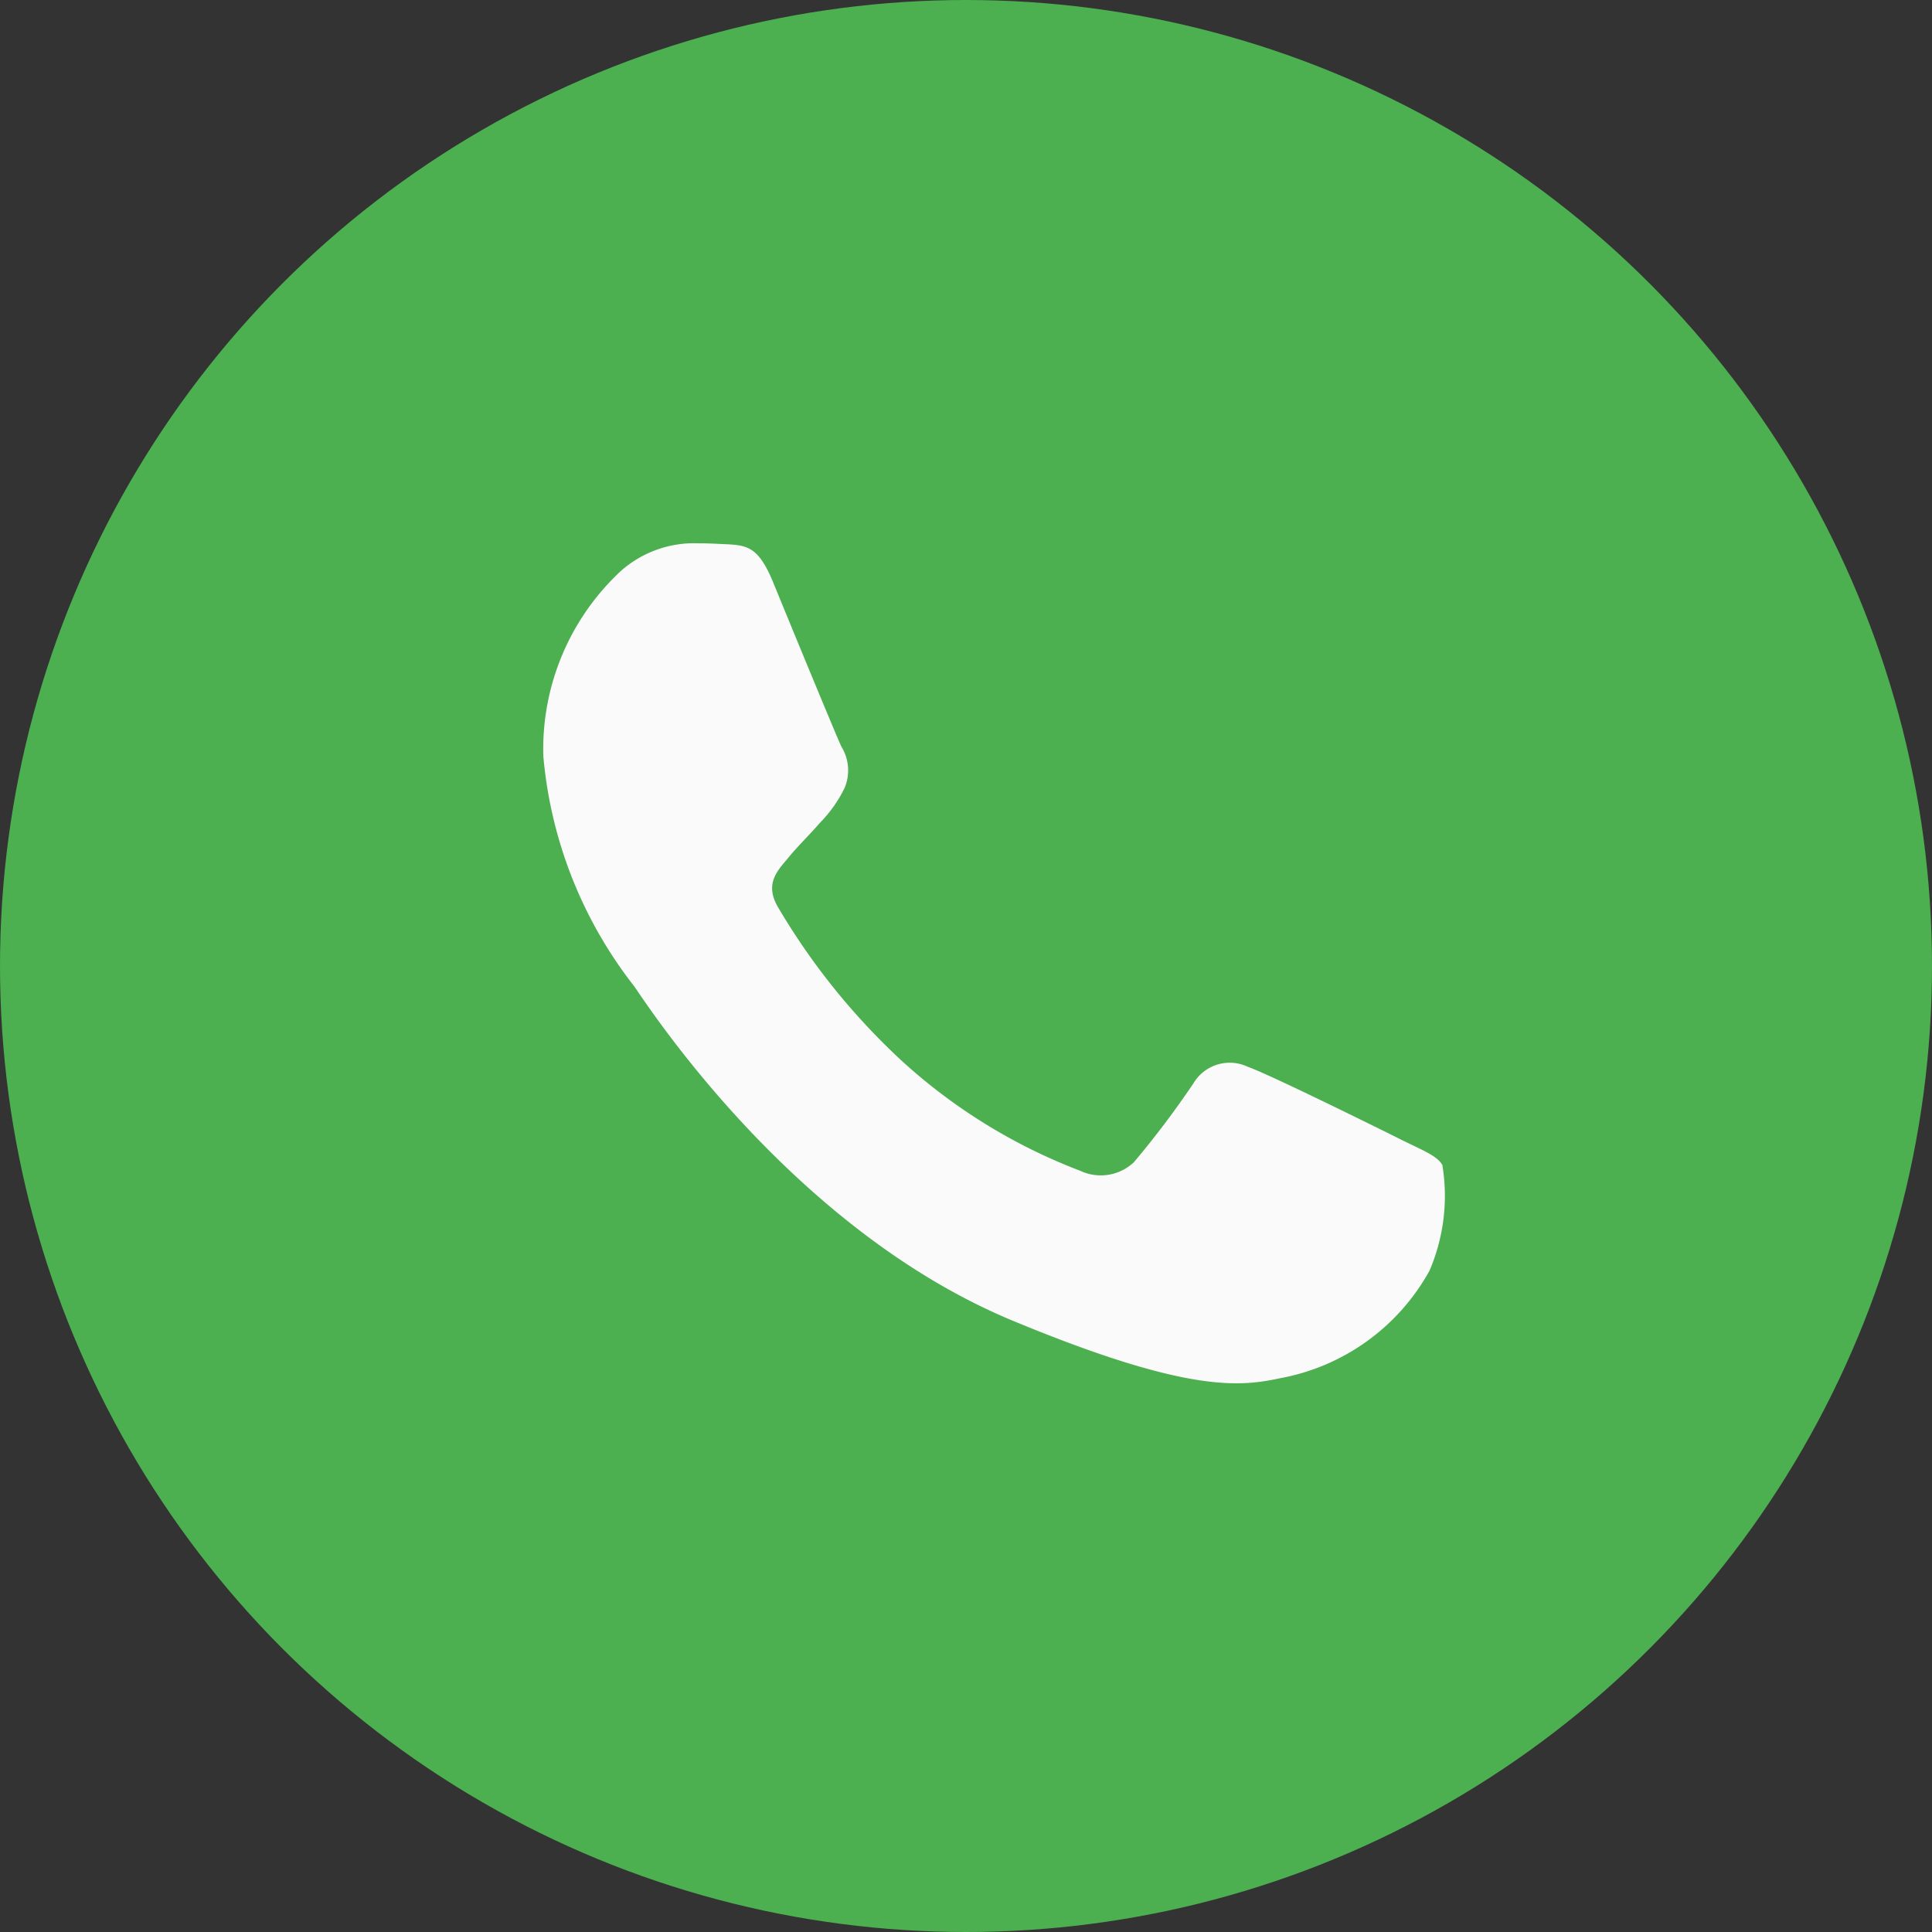 <svg xmlns="http://www.w3.org/2000/svg" width="32" height="32" viewBox="0 0 32 32">
  <rect x="0" y="0" width="32" height="32" fill="#333333" stroke="none"/>
  <g id="Group_4506" data-name="Group 4506" transform="translate(-241 -2214)">
    <circle id="Ellipse_110" data-name="Ellipse 110" cx="16" cy="16" r="16" transform="translate(241 2214)" fill="#4caf50"/>
    <path id="Path_1866" data-name="Path 1866" d="M121.941,129.135a3.56,3.56,0,0,1-2.476,1.781c-.659.14-1.52.252-4.42-.95-3.708-1.536-6.1-5.3-6.282-5.549a7.207,7.207,0,0,1-1.5-3.806,4.028,4.028,0,0,1,1.29-3.071,1.833,1.833,0,0,1,1.29-.453c.156,0,.3.008.423.014.371.016.557.038.8.623.3.733,1.046,2.544,1.134,2.73a.751.751,0,0,1,.054.683,2.181,2.181,0,0,1-.409.579c-.186.215-.363.379-.549.609-.17.2-.363.415-.148.785a11.2,11.2,0,0,0,2.047,2.544,9.277,9.277,0,0,0,2.959,1.825.8.8,0,0,0,.89-.14,15.271,15.271,0,0,0,.986-1.306.7.7,0,0,1,.905-.274c.341.118,2.144,1.009,2.514,1.194s.615.274.705.431A3.142,3.142,0,0,1,121.941,129.135Z" transform="translate(142.736 2105.912)" fill="#fafafa"/>
  </g>
</svg>
